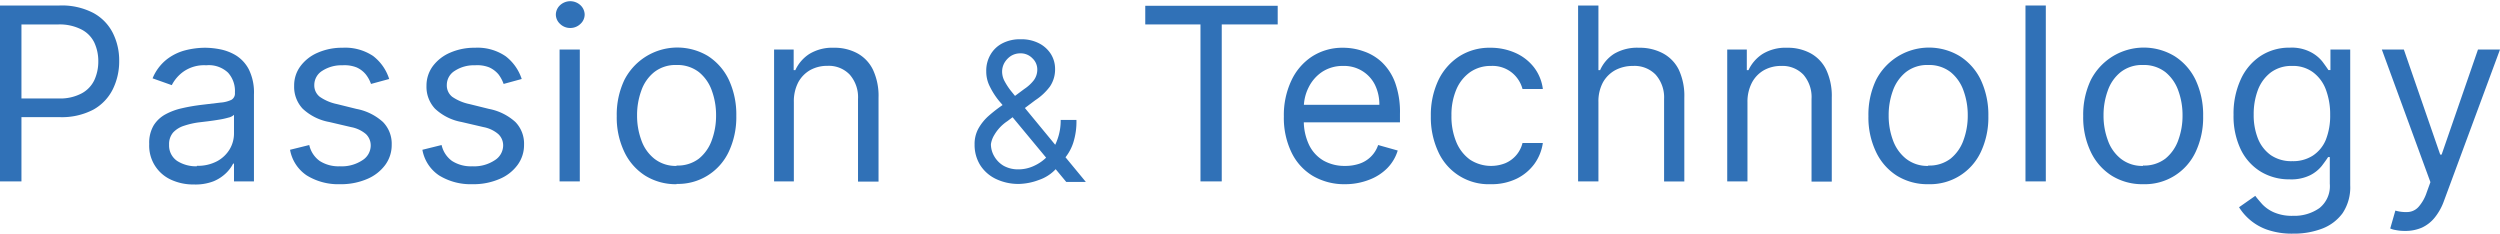 <svg xmlns="http://www.w3.org/2000/svg" viewBox="0 0 268.06 25.05">
  <defs>
    <style>
      .cls-1 {
        fill: #3071b7;
      }
    </style>
  </defs>
  <g id="レイヤー_2" data-name="レイヤー 2">
    <g id="レイヤー_1-2" data-name="レイヤー 1">
      <g>
        <path class="cls-1" d="M0,19.45V.59H6.37a7.3,7.3,0,0,1,3.64.8A5,5,0,0,1,12.1,3.54a6.54,6.54,0,0,1,.68,3,6.74,6.74,0,0,1-.67,3A5.08,5.08,0,0,1,10,11.76a7.28,7.28,0,0,1-3.61.8H1.84v-2h4.5A4.93,4.93,0,0,0,8.78,10a3.16,3.16,0,0,0,1.34-1.42,4.76,4.76,0,0,0,.42-2,4.72,4.72,0,0,0-.42-2,3.09,3.09,0,0,0-1.35-1.4A5.13,5.13,0,0,0,6.3,2.62h-4V19.45Z"/>
        <path class="cls-1" d="M20.78,19.78a5.7,5.7,0,0,1-2.44-.51A4,4,0,0,1,16,15.44a3.67,3.67,0,0,1,.48-2,3.41,3.41,0,0,1,1.28-1.19,6.73,6.73,0,0,1,1.78-.65c.64-.15,1.3-.26,2-.35l2.1-.25a3.26,3.26,0,0,0,1.18-.3.78.78,0,0,0,.37-.74V9.91a2.93,2.93,0,0,0-.74-2.12A3,3,0,0,0,22.11,7a3.85,3.85,0,0,0-2.44.68,4.05,4.05,0,0,0-1.25,1.45l-2.06-.73a5,5,0,0,1,1.48-2,5.49,5.49,0,0,1,2-1A8.7,8.7,0,0,1,22,5.12a8.6,8.6,0,0,1,1.57.16,5.24,5.24,0,0,1,1.73.66,3.88,3.88,0,0,1,1.38,1.5,5.58,5.58,0,0,1,.55,2.69v9.32H25.09V17.54H25a3.87,3.87,0,0,1-.74,1,4.29,4.29,0,0,1-1.37.9A5.4,5.4,0,0,1,20.78,19.78Zm.33-2a4.42,4.42,0,0,0,2.18-.5A3.52,3.52,0,0,0,24.63,16a3.33,3.33,0,0,0,.46-1.69v-2a1.26,1.26,0,0,1-.6.3,8.26,8.26,0,0,1-1.07.23c-.4.07-.79.12-1.17.17l-.92.11a8.49,8.49,0,0,0-1.58.36,2.74,2.74,0,0,0-1.18.72,1.91,1.91,0,0,0-.44,1.32A2,2,0,0,0,19,17.26,3.75,3.75,0,0,0,21.11,17.83Z"/>
        <path class="cls-1" d="M41.73,8.47,39.78,9a3.55,3.55,0,0,0-.54-1,2.68,2.68,0,0,0-1-.77A3.5,3.5,0,0,0,36.72,7a3.79,3.79,0,0,0-2.16.59A1.79,1.79,0,0,0,33.7,9.1a1.55,1.55,0,0,0,.59,1.28,5,5,0,0,0,1.84.78l2.1.52a5.83,5.83,0,0,1,2.83,1.4A3.32,3.32,0,0,1,42,15.51a3.6,3.6,0,0,1-.69,2.17,4.63,4.63,0,0,1-1.94,1.51,7.06,7.06,0,0,1-2.89.56,6.43,6.43,0,0,1-3.59-.94,4.18,4.18,0,0,1-1.79-2.75l2.06-.51a2.87,2.87,0,0,0,1.12,1.71,3.73,3.73,0,0,0,2.16.57,4,4,0,0,0,2.42-.65,1.87,1.87,0,0,0,.89-1.56,1.68,1.68,0,0,0-.51-1.24,3.42,3.42,0,0,0-1.59-.75l-2.35-.55a5.61,5.61,0,0,1-2.85-1.43,3.42,3.42,0,0,1-.91-2.44,3.44,3.44,0,0,1,.68-2.12,4.5,4.5,0,0,1,1.85-1.44,6.44,6.44,0,0,1,2.66-.53A5.38,5.38,0,0,1,40,6,5,5,0,0,1,41.73,8.47Z"/>
        <path class="cls-1" d="M55.94,8.47,54,9a3.8,3.8,0,0,0-.53-1,2.81,2.81,0,0,0-1-.77A3.48,3.48,0,0,0,50.93,7a3.74,3.74,0,0,0-2.16.59,1.77,1.77,0,0,0-.86,1.51,1.55,1.55,0,0,0,.58,1.28,5.06,5.06,0,0,0,1.85.78l2.1.52a5.83,5.83,0,0,1,2.82,1.4,3.32,3.32,0,0,1,.93,2.43,3.6,3.6,0,0,1-.69,2.17,4.57,4.57,0,0,1-1.94,1.51,7,7,0,0,1-2.89.56,6.45,6.45,0,0,1-3.59-.94,4.18,4.18,0,0,1-1.79-2.75l2.06-.51a2.87,2.87,0,0,0,1.12,1.71,3.73,3.73,0,0,0,2.16.57,4,4,0,0,0,2.42-.65,1.88,1.88,0,0,0,.9-1.56,1.65,1.65,0,0,0-.52-1.24,3.38,3.38,0,0,0-1.58-.75l-2.36-.55a5.61,5.61,0,0,1-2.85-1.43,3.42,3.42,0,0,1-.91-2.44,3.51,3.51,0,0,1,.68-2.12,4.56,4.56,0,0,1,1.85-1.44,6.46,6.46,0,0,1,2.67-.53,5.32,5.32,0,0,1,3.3.92A5.06,5.06,0,0,1,55.94,8.47Z"/>
        <path class="cls-1" d="M61.14,3a1.54,1.54,0,0,1-1.09-.44,1.37,1.37,0,0,1-.45-1,1.4,1.4,0,0,1,.45-1,1.61,1.61,0,0,1,2.19,0,1.4,1.4,0,0,1,.45,1,1.37,1.37,0,0,1-.45,1A1.55,1.55,0,0,1,61.14,3ZM60,19.45V5.31h2.17V19.45Z"/>
        <path class="cls-1" d="M72.54,19.75a6.2,6.2,0,0,1-3.35-.91,6.11,6.11,0,0,1-2.25-2.56,8.54,8.54,0,0,1-.81-3.83,8.67,8.67,0,0,1,.81-3.86A6.38,6.38,0,0,1,75.9,6a6.18,6.18,0,0,1,2.25,2.56,8.81,8.81,0,0,1,.8,3.86,8.68,8.68,0,0,1-.8,3.83,6,6,0,0,1-5.61,3.47Zm0-2a3.74,3.74,0,0,0,2.4-.74,4.45,4.45,0,0,0,1.39-2,7.54,7.54,0,0,0,.45-2.64,7.62,7.62,0,0,0-.45-2.64,4.46,4.46,0,0,0-1.39-2,3.75,3.75,0,0,0-2.4-.76,3.7,3.7,0,0,0-2.39.76,4.38,4.38,0,0,0-1.39,2,7.62,7.62,0,0,0-.45,2.64,7.54,7.54,0,0,0,.45,2.64,4.37,4.37,0,0,0,1.39,2A3.69,3.69,0,0,0,72.54,17.79Z"/>
        <path class="cls-1" d="M85.12,10.94v8.51H83V5.31h2.1V7.52h.18a4.1,4.1,0,0,1,1.51-1.74,4.73,4.73,0,0,1,2.62-.66,5.14,5.14,0,0,1,2.51.59,4,4,0,0,1,1.68,1.76,6.6,6.6,0,0,1,.6,3v9H92V10.61A3.66,3.66,0,0,0,91.11,8a3.1,3.1,0,0,0-2.38-.94,3.75,3.75,0,0,0-1.85.45,3.34,3.34,0,0,0-1.29,1.32A4.4,4.4,0,0,0,85.12,10.94Z"/>
        <path class="cls-1" d="M109.32,19.72a5.57,5.57,0,0,1-2.57-.55,4.06,4.06,0,0,1-1.67-1.5,4.11,4.11,0,0,1-.58-2.18,3.43,3.43,0,0,1,.4-1.69A5.23,5.23,0,0,1,106,12.43a15.59,15.59,0,0,1,1.64-1.26l2.19-1.63a4.27,4.27,0,0,0,1-.91,1.91,1.91,0,0,0,.39-1.25,1.62,1.62,0,0,0-.51-1.12,1.74,1.74,0,0,0-1.33-.54,1.87,1.87,0,0,0-1,.29,2.22,2.22,0,0,0-.69.74,1.94,1.94,0,0,0-.24.92,2.19,2.19,0,0,0,.29,1.08,6.78,6.78,0,0,0,.75,1.11l.94,1.16,7,8.49h-2.1l-5.74-6.92c-.53-.65-1-1.23-1.45-1.75a8,8,0,0,1-1-1.55,3.52,3.52,0,0,1-.39-1.65,3.38,3.38,0,0,1,.46-1.79,3.11,3.11,0,0,1,1.28-1.21,4.07,4.07,0,0,1,1.93-.43,4.14,4.14,0,0,1,2,.44,3.25,3.25,0,0,1,1.27,1.16,3,3,0,0,1,.44,1.57,3.27,3.27,0,0,1-.54,1.88A6.09,6.09,0,0,1,111,10.75L108,13a4.49,4.49,0,0,0-1.38,1.46,2.65,2.65,0,0,0-.37,1,2.58,2.58,0,0,0,.37,1.32,2.78,2.78,0,0,0,1,1,3.17,3.17,0,0,0,1.57.38,3.94,3.94,0,0,0,1.67-.37,4.59,4.59,0,0,0,1.48-1.06,5.16,5.16,0,0,0,1-1.67,5.87,5.87,0,0,0,.39-2.2h1.69a7.4,7.4,0,0,1-.35,2.47,5,5,0,0,1-.79,1.49c-.29.36-.52.63-.7.81a1.77,1.77,0,0,0-.16.22c-.05.07-.1.15-.16.22a4.38,4.38,0,0,1-1.85,1.22A6.48,6.48,0,0,1,109.32,19.72Z"/>
        <path class="cls-1" d="M122.8,2.62v-2H137v2H131V19.45h-2.28V2.62Z"/>
        <path class="cls-1" d="M144.25,19.75a6.66,6.66,0,0,1-3.52-.91,5.9,5.9,0,0,1-2.27-2.54,8.48,8.48,0,0,1-.8-3.81,8.67,8.67,0,0,1,.8-3.84,6.2,6.2,0,0,1,2.22-2.59A6,6,0,0,1,144,5.12a6.53,6.53,0,0,1,2.18.37,5.37,5.37,0,0,1,2,1.19,5.8,5.8,0,0,1,1.41,2.18,9.24,9.24,0,0,1,.52,3.33v.93h-10.9V11.24h8.69a4.78,4.78,0,0,0-.47-2.14,3.65,3.65,0,0,0-1.35-1.48A3.72,3.72,0,0,0,144,7.07a4,4,0,0,0-2.24.64,4.26,4.26,0,0,0-1.45,1.67,4.83,4.83,0,0,0-.51,2.19v1.25a6,6,0,0,0,.56,2.71,3.92,3.92,0,0,0,1.55,1.69,4.57,4.57,0,0,0,2.31.57,4.71,4.71,0,0,0,1.55-.24,3.17,3.17,0,0,0,2-2l2.1.59a4.61,4.61,0,0,1-1.11,1.88,5.41,5.41,0,0,1-1.94,1.25A7.07,7.07,0,0,1,144.25,19.75Z"/>
        <path class="cls-1" d="M159.83,19.75a5.92,5.92,0,0,1-5.64-3.53,8.73,8.73,0,0,1-.77-3.77,8.74,8.74,0,0,1,.79-3.81,6.25,6.25,0,0,1,2.23-2.58,6,6,0,0,1,3.35-.94,6.5,6.5,0,0,1,2.69.55,5.18,5.18,0,0,1,2,1.55,4.8,4.8,0,0,1,.95,2.32h-2.18a3.38,3.38,0,0,0-1.1-1.72,3.32,3.32,0,0,0-2.28-.75,3.83,3.83,0,0,0-2.23.66,4.36,4.36,0,0,0-1.48,1.85,6.92,6.92,0,0,0-.53,2.8,7.14,7.14,0,0,0,.52,2.85,4.4,4.4,0,0,0,1.47,1.89,4.14,4.14,0,0,0,3.78.38,3.17,3.17,0,0,0,1.85-2.17h2.18a5.06,5.06,0,0,1-.91,2.25,5.17,5.17,0,0,1-1.9,1.58A6.15,6.15,0,0,1,159.83,19.75Z"/>
        <path class="cls-1" d="M171.39,10.94v8.51h-2.18V.59h2.18V7.52h.18a4,4,0,0,1,1.5-1.75,4.86,4.86,0,0,1,2.67-.65,5.28,5.28,0,0,1,2.53.58A4,4,0,0,1,180,7.46a6.62,6.62,0,0,1,.6,3v9h-2.17V10.61A3.67,3.67,0,0,0,177.52,8a3.15,3.15,0,0,0-2.41-.93,4,4,0,0,0-1.91.45,3.38,3.38,0,0,0-1.33,1.32A4.29,4.29,0,0,0,171.39,10.94Z"/>
        <path class="cls-1" d="M187.37,10.94v8.51H185.2V5.31h2.1V7.52h.18A4.17,4.17,0,0,1,189,5.78a4.73,4.73,0,0,1,2.62-.66,5.14,5.14,0,0,1,2.51.59,4,4,0,0,1,1.68,1.76,6.6,6.6,0,0,1,.6,3v9h-2.17V10.61a3.66,3.66,0,0,0-.87-2.6A3.1,3.1,0,0,0,191,7.07a3.75,3.75,0,0,0-1.85.45,3.34,3.34,0,0,0-1.29,1.32A4.4,4.4,0,0,0,187.37,10.94Z"/>
        <path class="cls-1" d="M206.75,19.75a6.21,6.21,0,0,1-3.36-.91,6.09,6.09,0,0,1-2.24-2.56,8.54,8.54,0,0,1-.81-3.83,8.67,8.67,0,0,1,.81-3.86,6.38,6.38,0,0,1,9-2.56,6.18,6.18,0,0,1,2.25,2.56,8.81,8.81,0,0,1,.8,3.86,8.68,8.68,0,0,1-.8,3.83,6,6,0,0,1-5.61,3.47Zm0-2a3.74,3.74,0,0,0,2.4-.74,4.45,4.45,0,0,0,1.39-2,7.54,7.54,0,0,0,.45-2.64,7.62,7.62,0,0,0-.45-2.64,4.46,4.46,0,0,0-1.39-2,3.75,3.75,0,0,0-2.4-.76,3.7,3.7,0,0,0-2.39.76,4.48,4.48,0,0,0-1.4,2,7.62,7.62,0,0,0-.45,2.64,7.54,7.54,0,0,0,.45,2.64,4.47,4.47,0,0,0,1.4,2A3.69,3.69,0,0,0,206.75,17.79Z"/>
        <path class="cls-1" d="M219.36.59V19.45h-2.18V.59Z"/>
        <path class="cls-1" d="M229.78,19.75a6.2,6.2,0,0,1-3.35-.91,6.11,6.11,0,0,1-2.25-2.56,8.54,8.54,0,0,1-.81-3.83,8.67,8.67,0,0,1,.81-3.86,6.38,6.38,0,0,1,9-2.56,6.18,6.18,0,0,1,2.25,2.56,8.81,8.81,0,0,1,.8,3.86,8.68,8.68,0,0,1-.8,3.83,6,6,0,0,1-5.61,3.47Zm0-2a3.74,3.74,0,0,0,2.4-.74,4.45,4.45,0,0,0,1.39-2,7.54,7.54,0,0,0,.45-2.64,7.62,7.62,0,0,0-.45-2.64,4.46,4.46,0,0,0-1.39-2,3.75,3.75,0,0,0-2.4-.76,3.7,3.7,0,0,0-2.39.76,4.38,4.38,0,0,0-1.39,2,7.62,7.62,0,0,0-.45,2.64,7.54,7.54,0,0,0,.45,2.64,4.37,4.37,0,0,0,1.39,2A3.69,3.69,0,0,0,229.78,17.79Z"/>
        <path class="cls-1" d="M245.87,25.05a8.1,8.1,0,0,1-2.71-.4,5.79,5.79,0,0,1-3.08-2.43L241.82,21c.19.26.44.55.74.89a3.85,3.85,0,0,0,1.24.87,4.84,4.84,0,0,0,2.07.38,4.65,4.65,0,0,0,2.83-.83,3,3,0,0,0,1.11-2.6V16.84h-.18c-.16.25-.39.57-.68.95a3.8,3.8,0,0,1-1.25,1,4.6,4.6,0,0,1-2.2.44,5.87,5.87,0,0,1-3.07-.81,5.67,5.67,0,0,1-2.15-2.36,8.25,8.25,0,0,1-.79-3.75,8.75,8.75,0,0,1,.77-3.79A5.92,5.92,0,0,1,242.39,6a5.62,5.62,0,0,1,3.15-.89,4.4,4.4,0,0,1,2.19.46,3.9,3.9,0,0,1,1.26,1c.29.38.51.7.67.94h.22V5.31H252V19.86a5,5,0,0,1-.82,3A4.84,4.84,0,0,1,249,24.51,8.44,8.44,0,0,1,245.87,25.05Zm-.08-7.77a3.88,3.88,0,0,0,2.21-.6A3.72,3.72,0,0,0,249.38,15a7,7,0,0,0,.47-2.69,7.49,7.49,0,0,0-.46-2.7A4.07,4.07,0,0,0,248,7.74a3.6,3.6,0,0,0-2.23-.67,3.69,3.69,0,0,0-2.29.7,4.26,4.26,0,0,0-1.38,1.88,7.31,7.31,0,0,0-.45,2.62,6.78,6.78,0,0,0,.46,2.6,4,4,0,0,0,1.38,1.77A3.9,3.9,0,0,0,245.79,17.28Z"/>
        <path class="cls-1" d="M257.89,24.76a4.88,4.88,0,0,1-1-.09,2.54,2.54,0,0,1-.6-.17l.55-1.92a4,4,0,0,0,1.4.15,1.65,1.65,0,0,0,1.08-.54,4.42,4.42,0,0,0,.88-1.56l.4-1.1L255.39,5.31h2.36l3.9,11.27h.15l3.9-11.27h2.36l-6,16.21a6.11,6.11,0,0,1-1,1.81,3.83,3.83,0,0,1-1.38,1.08A4.42,4.42,0,0,1,257.89,24.76Z"/>
      </g>
    </g>
  </g>
</svg>
